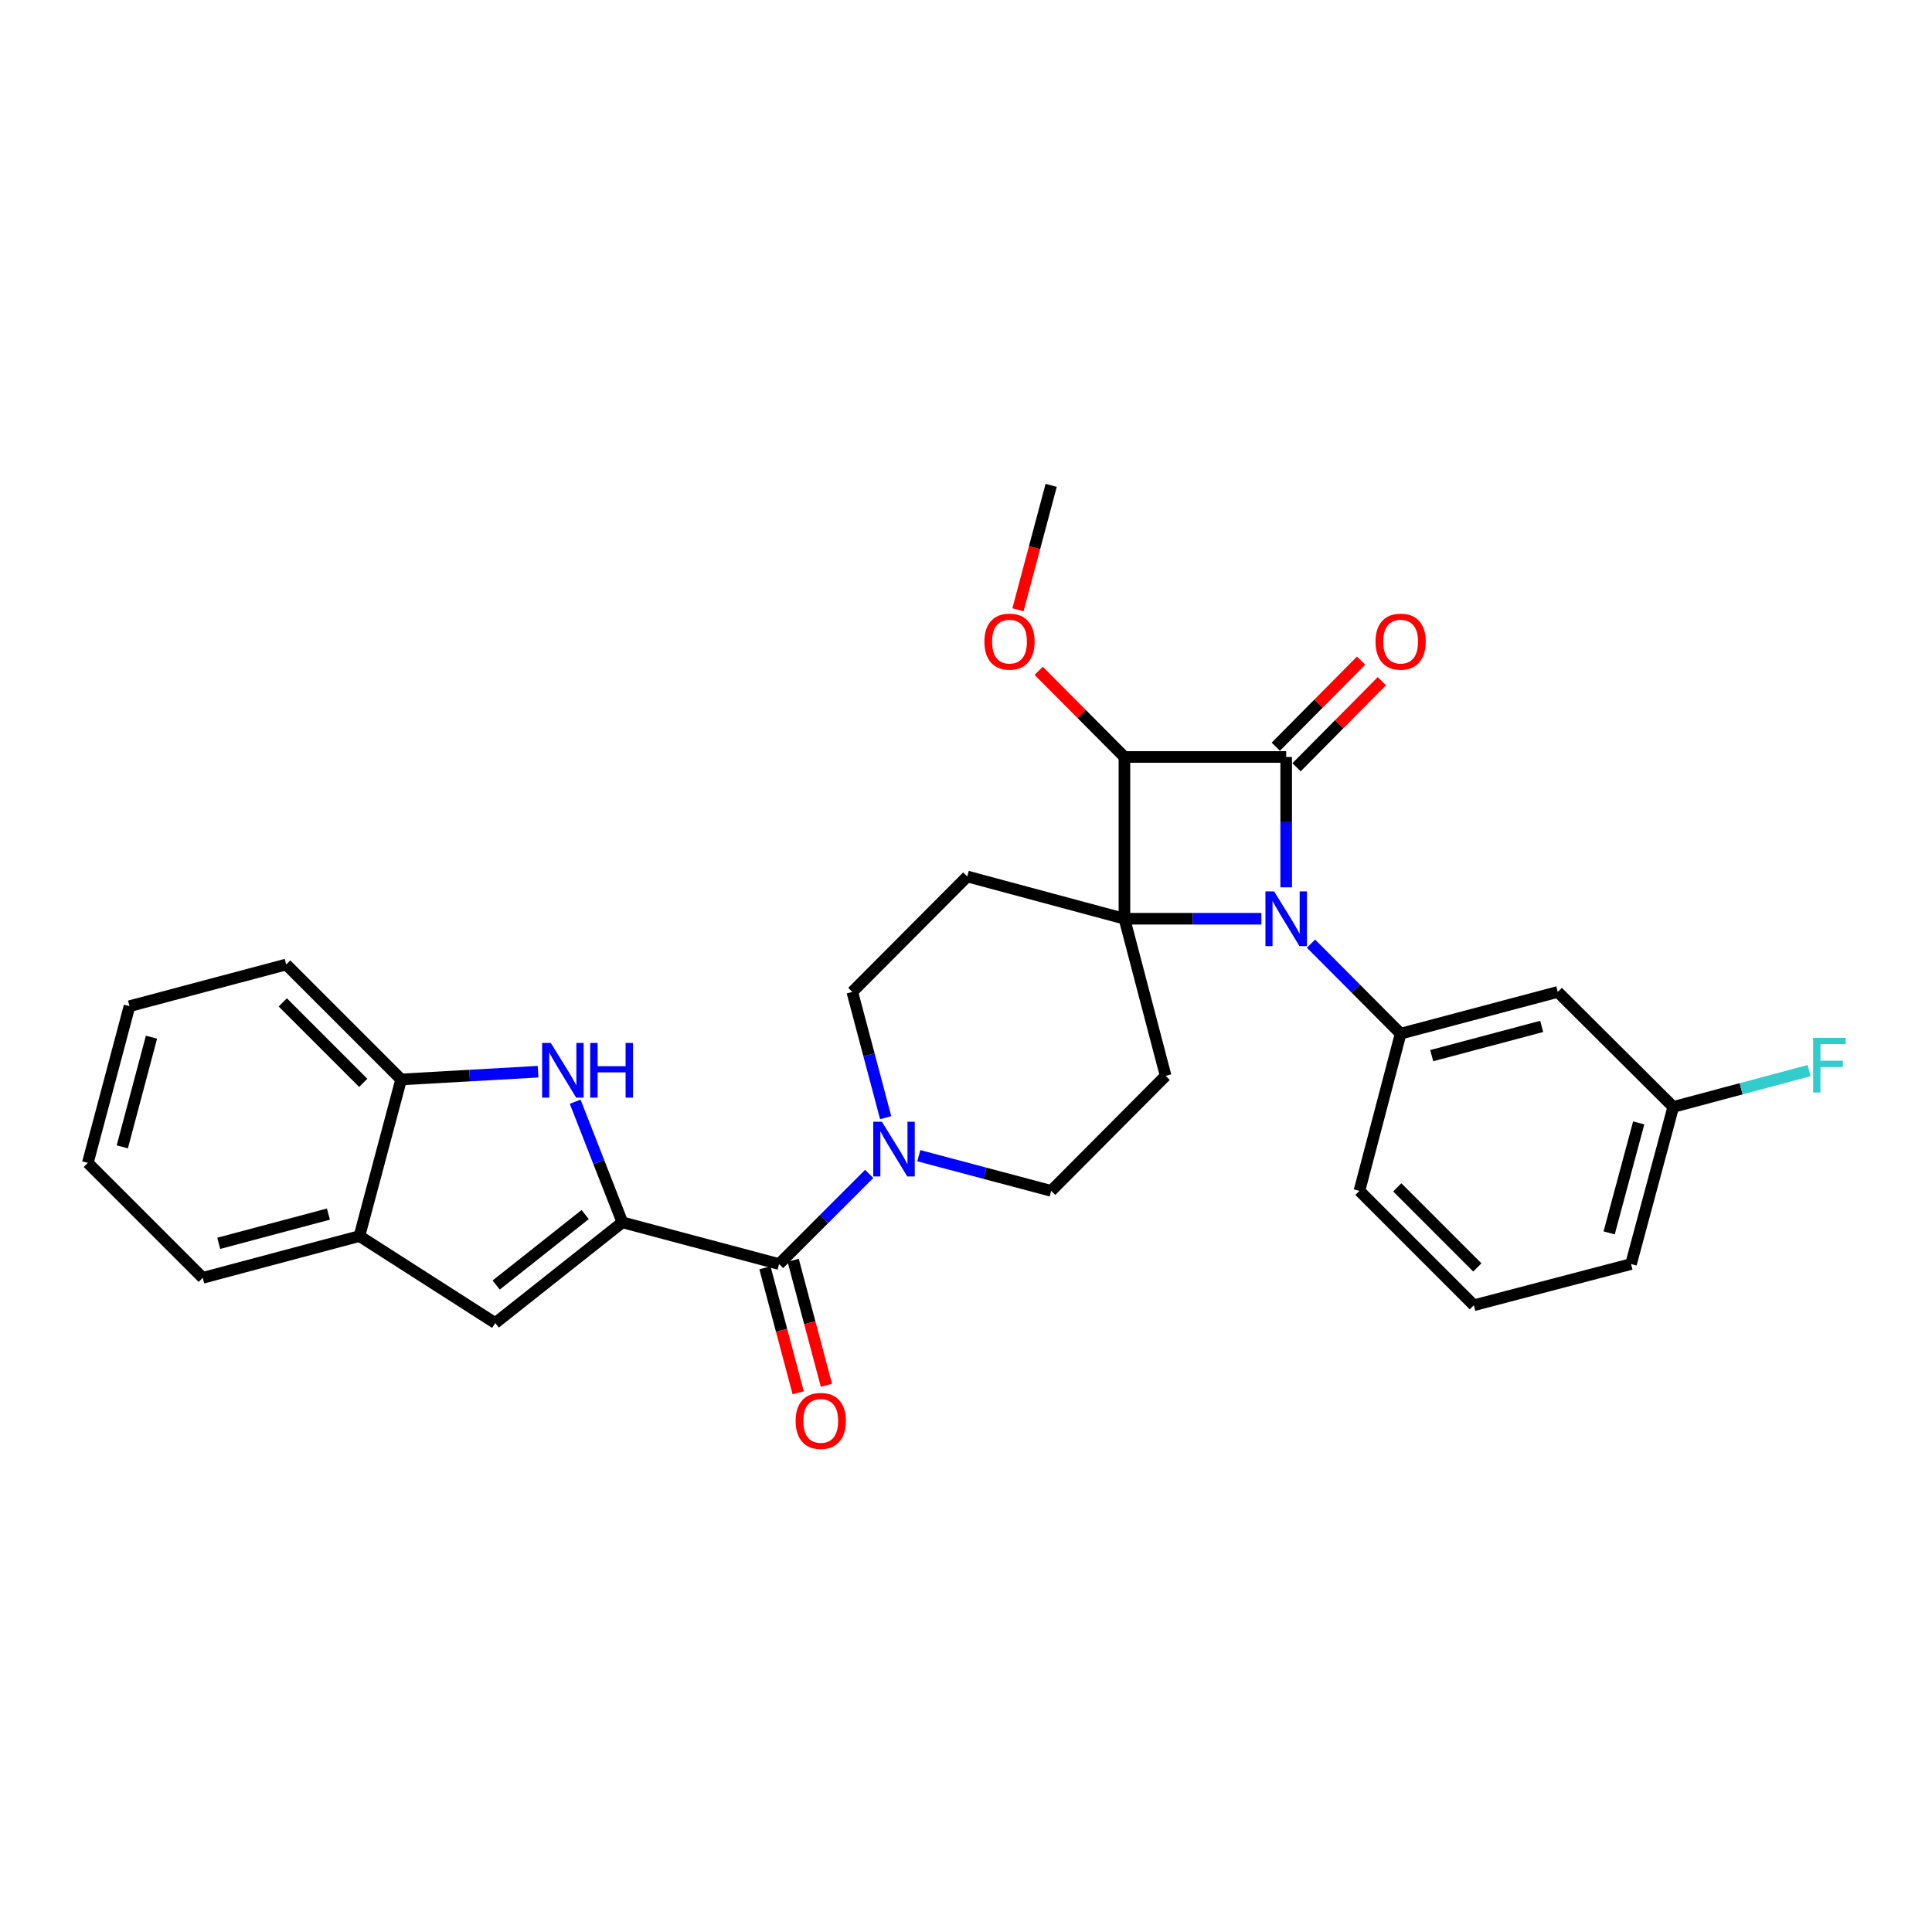 <?xml version='1.0' encoding='iso-8859-1'?>
<svg version='1.1' baseProfile='full'
              xmlns='http://www.w3.org/2000/svg'
                      xmlns:rdkit='http://www.rdkit.org/xml'
                      xmlns:xlink='http://www.w3.org/1999/xlink'
                  xml:space='preserve'
width='1000px' height='1000px' viewBox='0 0 1000 1000'>
<!-- END OF HEADER -->
<rect style='opacity:1.0;fill:#FFFFFF;stroke:none' width='1000' height='1000' x='0' y='0'> </rect>
<path class='bond-0' d='M 582.004,475.534 L 617.449,475.534' style='fill:none;fill-rule:evenodd;stroke:#000000;stroke-width:6px;stroke-linecap:butt;stroke-linejoin:miter;stroke-opacity:1' />
<path class='bond-0' d='M 617.449,475.534 L 652.894,475.534' style='fill:none;fill-rule:evenodd;stroke:#0000FF;stroke-width:6px;stroke-linecap:butt;stroke-linejoin:miter;stroke-opacity:1' />
<path class='bond-2' d='M 582.004,475.534 L 582.004,391.811' style='fill:none;fill-rule:evenodd;stroke:#000000;stroke-width:6px;stroke-linecap:butt;stroke-linejoin:miter;stroke-opacity:1' />
<path class='bond-9' d='M 582.004,475.534 L 500.65,453.669' style='fill:none;fill-rule:evenodd;stroke:#000000;stroke-width:6px;stroke-linecap:butt;stroke-linejoin:miter;stroke-opacity:1' />
<path class='bond-10' d='M 582.004,475.534 L 603.332,556.854' style='fill:none;fill-rule:evenodd;stroke:#000000;stroke-width:6px;stroke-linecap:butt;stroke-linejoin:miter;stroke-opacity:1' />
<path class='bond-6' d='M 678.566,488.426 L 701.769,511.724' style='fill:none;fill-rule:evenodd;stroke:#0000FF;stroke-width:6px;stroke-linecap:butt;stroke-linejoin:miter;stroke-opacity:1' />
<path class='bond-6' d='M 701.769,511.724 L 724.972,535.023' style='fill:none;fill-rule:evenodd;stroke:#000000;stroke-width:6px;stroke-linecap:butt;stroke-linejoin:miter;stroke-opacity:1' />
<path class='bond-30' d='M 665.727,459.281 L 665.727,425.546' style='fill:none;fill-rule:evenodd;stroke:#0000FF;stroke-width:6px;stroke-linecap:butt;stroke-linejoin:miter;stroke-opacity:1' />
<path class='bond-30' d='M 665.727,425.546 L 665.727,391.811' style='fill:none;fill-rule:evenodd;stroke:#000000;stroke-width:6px;stroke-linecap:butt;stroke-linejoin:miter;stroke-opacity:1' />
<path class='bond-1' d='M 665.727,391.811 L 582.004,391.811' style='fill:none;fill-rule:evenodd;stroke:#000000;stroke-width:6px;stroke-linecap:butt;stroke-linejoin:miter;stroke-opacity:1' />
<path class='bond-14' d='M 671.097,397.133 L 693.167,374.862' style='fill:none;fill-rule:evenodd;stroke:#000000;stroke-width:6px;stroke-linecap:butt;stroke-linejoin:miter;stroke-opacity:1' />
<path class='bond-14' d='M 693.167,374.862 L 715.238,352.591' style='fill:none;fill-rule:evenodd;stroke:#FF0000;stroke-width:6px;stroke-linecap:butt;stroke-linejoin:miter;stroke-opacity:1' />
<path class='bond-14' d='M 660.357,386.49 L 682.428,364.219' style='fill:none;fill-rule:evenodd;stroke:#000000;stroke-width:6px;stroke-linecap:butt;stroke-linejoin:miter;stroke-opacity:1' />
<path class='bond-14' d='M 682.428,364.219 L 704.498,341.948' style='fill:none;fill-rule:evenodd;stroke:#FF0000;stroke-width:6px;stroke-linecap:butt;stroke-linejoin:miter;stroke-opacity:1' />
<path class='bond-18' d='M 582.004,391.811 L 559.814,369.511' style='fill:none;fill-rule:evenodd;stroke:#000000;stroke-width:6px;stroke-linecap:butt;stroke-linejoin:miter;stroke-opacity:1' />
<path class='bond-18' d='M 559.814,369.511 L 537.624,347.211' style='fill:none;fill-rule:evenodd;stroke:#FF0000;stroke-width:6px;stroke-linecap:butt;stroke-linejoin:miter;stroke-opacity:1' />
<path class='bond-3' d='M 322.142,632.689 L 403.244,654.269' style='fill:none;fill-rule:evenodd;stroke:#000000;stroke-width:6px;stroke-linecap:butt;stroke-linejoin:miter;stroke-opacity:1' />
<path class='bond-4' d='M 322.142,632.689 L 309.928,601.472' style='fill:none;fill-rule:evenodd;stroke:#000000;stroke-width:6px;stroke-linecap:butt;stroke-linejoin:miter;stroke-opacity:1' />
<path class='bond-4' d='M 309.928,601.472 L 297.714,570.254' style='fill:none;fill-rule:evenodd;stroke:#0000FF;stroke-width:6px;stroke-linecap:butt;stroke-linejoin:miter;stroke-opacity:1' />
<path class='bond-7' d='M 322.142,632.689 L 256.336,684.803' style='fill:none;fill-rule:evenodd;stroke:#000000;stroke-width:6px;stroke-linecap:butt;stroke-linejoin:miter;stroke-opacity:1' />
<path class='bond-7' d='M 302.884,628.653 L 256.82,665.133' style='fill:none;fill-rule:evenodd;stroke:#000000;stroke-width:6px;stroke-linecap:butt;stroke-linejoin:miter;stroke-opacity:1' />
<path class='bond-11' d='M 278.511,554.708 L 243.068,556.713' style='fill:none;fill-rule:evenodd;stroke:#0000FF;stroke-width:6px;stroke-linecap:butt;stroke-linejoin:miter;stroke-opacity:1' />
<path class='bond-11' d='M 243.068,556.713 L 207.625,558.719' style='fill:none;fill-rule:evenodd;stroke:#000000;stroke-width:6px;stroke-linecap:butt;stroke-linejoin:miter;stroke-opacity:1' />
<path class='bond-5' d='M 403.244,654.269 L 426.567,630.943' style='fill:none;fill-rule:evenodd;stroke:#000000;stroke-width:6px;stroke-linecap:butt;stroke-linejoin:miter;stroke-opacity:1' />
<path class='bond-5' d='M 426.567,630.943 L 449.889,607.617' style='fill:none;fill-rule:evenodd;stroke:#0000FF;stroke-width:6px;stroke-linecap:butt;stroke-linejoin:miter;stroke-opacity:1' />
<path class='bond-17' d='M 395.938,656.212 L 404.54,688.554' style='fill:none;fill-rule:evenodd;stroke:#000000;stroke-width:6px;stroke-linecap:butt;stroke-linejoin:miter;stroke-opacity:1' />
<path class='bond-17' d='M 404.54,688.554 L 413.142,720.896' style='fill:none;fill-rule:evenodd;stroke:#FF0000;stroke-width:6px;stroke-linecap:butt;stroke-linejoin:miter;stroke-opacity:1' />
<path class='bond-17' d='M 410.55,652.326 L 419.152,684.668' style='fill:none;fill-rule:evenodd;stroke:#000000;stroke-width:6px;stroke-linecap:butt;stroke-linejoin:miter;stroke-opacity:1' />
<path class='bond-17' d='M 419.152,684.668 L 427.754,717.01' style='fill:none;fill-rule:evenodd;stroke:#FF0000;stroke-width:6px;stroke-linecap:butt;stroke-linejoin:miter;stroke-opacity:1' />
<path class='bond-13' d='M 724.972,535.023 L 806.301,513.418' style='fill:none;fill-rule:evenodd;stroke:#000000;stroke-width:6px;stroke-linecap:butt;stroke-linejoin:miter;stroke-opacity:1' />
<path class='bond-13' d='M 741.053,546.395 L 797.983,531.272' style='fill:none;fill-rule:evenodd;stroke:#000000;stroke-width:6px;stroke-linecap:butt;stroke-linejoin:miter;stroke-opacity:1' />
<path class='bond-20' d='M 724.972,535.023 L 703.644,616.385' style='fill:none;fill-rule:evenodd;stroke:#000000;stroke-width:6px;stroke-linecap:butt;stroke-linejoin:miter;stroke-opacity:1' />
<path class='bond-12' d='M 256.336,684.803 L 186.045,639.787' style='fill:none;fill-rule:evenodd;stroke:#000000;stroke-width:6px;stroke-linecap:butt;stroke-linejoin:miter;stroke-opacity:1' />
<path class='bond-8' d='M 475.577,598.184 L 509.832,607.284' style='fill:none;fill-rule:evenodd;stroke:#0000FF;stroke-width:6px;stroke-linecap:butt;stroke-linejoin:miter;stroke-opacity:1' />
<path class='bond-8' d='M 509.832,607.284 L 544.087,616.385' style='fill:none;fill-rule:evenodd;stroke:#000000;stroke-width:6px;stroke-linecap:butt;stroke-linejoin:miter;stroke-opacity:1' />
<path class='bond-29' d='M 458.418,578.508 L 449.786,545.963' style='fill:none;fill-rule:evenodd;stroke:#0000FF;stroke-width:6px;stroke-linecap:butt;stroke-linejoin:miter;stroke-opacity:1' />
<path class='bond-29' d='M 449.786,545.963 L 441.153,513.418' style='fill:none;fill-rule:evenodd;stroke:#000000;stroke-width:6px;stroke-linecap:butt;stroke-linejoin:miter;stroke-opacity:1' />
<path class='bond-16' d='M 500.65,453.669 L 441.153,513.418' style='fill:none;fill-rule:evenodd;stroke:#000000;stroke-width:6px;stroke-linecap:butt;stroke-linejoin:miter;stroke-opacity:1' />
<path class='bond-15' d='M 603.332,556.854 L 544.087,616.385' style='fill:none;fill-rule:evenodd;stroke:#000000;stroke-width:6px;stroke-linecap:butt;stroke-linejoin:miter;stroke-opacity:1' />
<path class='bond-23' d='M 207.625,558.719 L 148.128,499.222' style='fill:none;fill-rule:evenodd;stroke:#000000;stroke-width:6px;stroke-linecap:butt;stroke-linejoin:miter;stroke-opacity:1' />
<path class='bond-23' d='M 188.009,560.486 L 146.361,518.838' style='fill:none;fill-rule:evenodd;stroke:#000000;stroke-width:6px;stroke-linecap:butt;stroke-linejoin:miter;stroke-opacity:1' />
<path class='bond-32' d='M 207.625,558.719 L 186.045,639.787' style='fill:none;fill-rule:evenodd;stroke:#000000;stroke-width:6px;stroke-linecap:butt;stroke-linejoin:miter;stroke-opacity:1' />
<path class='bond-24' d='M 186.045,639.787 L 104.943,661.4' style='fill:none;fill-rule:evenodd;stroke:#000000;stroke-width:6px;stroke-linecap:butt;stroke-linejoin:miter;stroke-opacity:1' />
<path class='bond-24' d='M 169.986,628.419 L 113.215,643.548' style='fill:none;fill-rule:evenodd;stroke:#000000;stroke-width:6px;stroke-linecap:butt;stroke-linejoin:miter;stroke-opacity:1' />
<path class='bond-19' d='M 806.301,513.418 L 866.075,572.94' style='fill:none;fill-rule:evenodd;stroke:#000000;stroke-width:6px;stroke-linecap:butt;stroke-linejoin:miter;stroke-opacity:1' />
<path class='bond-26' d='M 526.896,315.617 L 535.491,283.415' style='fill:none;fill-rule:evenodd;stroke:#FF0000;stroke-width:6px;stroke-linecap:butt;stroke-linejoin:miter;stroke-opacity:1' />
<path class='bond-26' d='M 535.491,283.415 L 544.087,251.212' style='fill:none;fill-rule:evenodd;stroke:#000000;stroke-width:6px;stroke-linecap:butt;stroke-linejoin:miter;stroke-opacity:1' />
<path class='bond-21' d='M 866.075,572.94 L 901.228,563.543' style='fill:none;fill-rule:evenodd;stroke:#000000;stroke-width:6px;stroke-linecap:butt;stroke-linejoin:miter;stroke-opacity:1' />
<path class='bond-21' d='M 901.228,563.543 L 936.38,554.145' style='fill:none;fill-rule:evenodd;stroke:#33CCCC;stroke-width:6px;stroke-linecap:butt;stroke-linejoin:miter;stroke-opacity:1' />
<path class='bond-31' d='M 866.075,572.94 L 844.218,654.269' style='fill:none;fill-rule:evenodd;stroke:#000000;stroke-width:6px;stroke-linecap:butt;stroke-linejoin:miter;stroke-opacity:1' />
<path class='bond-31' d='M 848.195,581.215 L 832.895,638.145' style='fill:none;fill-rule:evenodd;stroke:#000000;stroke-width:6px;stroke-linecap:butt;stroke-linejoin:miter;stroke-opacity:1' />
<path class='bond-22' d='M 703.644,616.385 L 762.856,675.596' style='fill:none;fill-rule:evenodd;stroke:#000000;stroke-width:6px;stroke-linecap:butt;stroke-linejoin:miter;stroke-opacity:1' />
<path class='bond-22' d='M 723.218,614.575 L 764.666,656.023' style='fill:none;fill-rule:evenodd;stroke:#000000;stroke-width:6px;stroke-linecap:butt;stroke-linejoin:miter;stroke-opacity:1' />
<path class='bond-25' d='M 762.856,675.596 L 844.218,654.269' style='fill:none;fill-rule:evenodd;stroke:#000000;stroke-width:6px;stroke-linecap:butt;stroke-linejoin:miter;stroke-opacity:1' />
<path class='bond-28' d='M 148.128,499.222 L 67.026,520.801' style='fill:none;fill-rule:evenodd;stroke:#000000;stroke-width:6px;stroke-linecap:butt;stroke-linejoin:miter;stroke-opacity:1' />
<path class='bond-27' d='M 104.943,661.4 L 45.455,601.903' style='fill:none;fill-rule:evenodd;stroke:#000000;stroke-width:6px;stroke-linecap:butt;stroke-linejoin:miter;stroke-opacity:1' />
<path class='bond-33' d='M 45.455,601.903 L 67.026,520.801' style='fill:none;fill-rule:evenodd;stroke:#000000;stroke-width:6px;stroke-linecap:butt;stroke-linejoin:miter;stroke-opacity:1' />
<path class='bond-33' d='M 63.302,593.624 L 78.402,536.853' style='fill:none;fill-rule:evenodd;stroke:#000000;stroke-width:6px;stroke-linecap:butt;stroke-linejoin:miter;stroke-opacity:1' />
<path  class='atom-1' d='M 659.467 461.374
L 668.747 476.374
Q 669.667 477.854, 671.147 480.534
Q 672.627 483.214, 672.707 483.374
L 672.707 461.374
L 676.467 461.374
L 676.467 489.694
L 672.587 489.694
L 662.627 473.294
Q 661.467 471.374, 660.227 469.174
Q 659.027 466.974, 658.667 466.294
L 658.667 489.694
L 654.987 489.694
L 654.987 461.374
L 659.467 461.374
' fill='#0000FF'/>
<path  class='atom-5' d='M 285.088 539.821
L 294.368 554.821
Q 295.288 556.301, 296.768 558.981
Q 298.248 561.661, 298.328 561.821
L 298.328 539.821
L 302.088 539.821
L 302.088 568.141
L 298.208 568.141
L 288.248 551.741
Q 287.088 549.821, 285.848 547.621
Q 284.648 545.421, 284.288 544.741
L 284.288 568.141
L 280.608 568.141
L 280.608 539.821
L 285.088 539.821
' fill='#0000FF'/>
<path  class='atom-5' d='M 305.488 539.821
L 309.328 539.821
L 309.328 551.861
L 323.808 551.861
L 323.808 539.821
L 327.648 539.821
L 327.648 568.141
L 323.808 568.141
L 323.808 555.061
L 309.328 555.061
L 309.328 568.141
L 305.488 568.141
L 305.488 539.821
' fill='#0000FF'/>
<path  class='atom-9' d='M 456.473 580.612
L 465.753 595.612
Q 466.673 597.092, 468.153 599.772
Q 469.633 602.452, 469.713 602.612
L 469.713 580.612
L 473.473 580.612
L 473.473 608.932
L 469.593 608.932
L 459.633 592.532
Q 458.473 590.612, 457.233 588.412
Q 456.033 586.212, 455.673 585.532
L 455.673 608.932
L 451.993 608.932
L 451.993 580.612
L 456.473 580.612
' fill='#0000FF'/>
<path  class='atom-15' d='M 711.972 332.108
Q 711.972 325.308, 715.332 321.508
Q 718.692 317.708, 724.972 317.708
Q 731.252 317.708, 734.612 321.508
Q 737.972 325.308, 737.972 332.108
Q 737.972 338.988, 734.572 342.908
Q 731.172 346.788, 724.972 346.788
Q 718.732 346.788, 715.332 342.908
Q 711.972 339.028, 711.972 332.108
M 724.972 343.588
Q 729.292 343.588, 731.612 340.708
Q 733.972 337.788, 733.972 332.108
Q 733.972 326.548, 731.612 323.748
Q 729.292 320.908, 724.972 320.908
Q 720.652 320.908, 718.292 323.708
Q 715.972 326.508, 715.972 332.108
Q 715.972 337.828, 718.292 340.708
Q 720.652 343.588, 724.972 343.588
' fill='#FF0000'/>
<path  class='atom-18' d='M 411.815 735.451
Q 411.815 728.651, 415.175 724.851
Q 418.535 721.051, 424.815 721.051
Q 431.095 721.051, 434.455 724.851
Q 437.815 728.651, 437.815 735.451
Q 437.815 742.331, 434.415 746.251
Q 431.015 750.131, 424.815 750.131
Q 418.575 750.131, 415.175 746.251
Q 411.815 742.371, 411.815 735.451
M 424.815 746.931
Q 429.135 746.931, 431.455 744.051
Q 433.815 741.131, 433.815 735.451
Q 433.815 729.891, 431.455 727.091
Q 429.135 724.251, 424.815 724.251
Q 420.495 724.251, 418.135 727.051
Q 415.815 729.851, 415.815 735.451
Q 415.815 741.171, 418.135 744.051
Q 420.495 746.931, 424.815 746.931
' fill='#FF0000'/>
<path  class='atom-19' d='M 509.515 332.108
Q 509.515 325.308, 512.875 321.508
Q 516.235 317.708, 522.515 317.708
Q 528.795 317.708, 532.155 321.508
Q 535.515 325.308, 535.515 332.108
Q 535.515 338.988, 532.115 342.908
Q 528.715 346.788, 522.515 346.788
Q 516.275 346.788, 512.875 342.908
Q 509.515 339.028, 509.515 332.108
M 522.515 343.588
Q 526.835 343.588, 529.155 340.708
Q 531.515 337.788, 531.515 332.108
Q 531.515 326.548, 529.155 323.748
Q 526.835 320.908, 522.515 320.908
Q 518.195 320.908, 515.835 323.708
Q 513.515 326.508, 513.515 332.108
Q 513.515 337.828, 515.835 340.708
Q 518.195 343.588, 522.515 343.588
' fill='#FF0000'/>
<path  class='atom-22' d='M 938.471 537.175
L 955.311 537.175
L 955.311 540.415
L 942.271 540.415
L 942.271 549.015
L 953.871 549.015
L 953.871 552.295
L 942.271 552.295
L 942.271 565.495
L 938.471 565.495
L 938.471 537.175
' fill='#33CCCC'/>
</svg>
